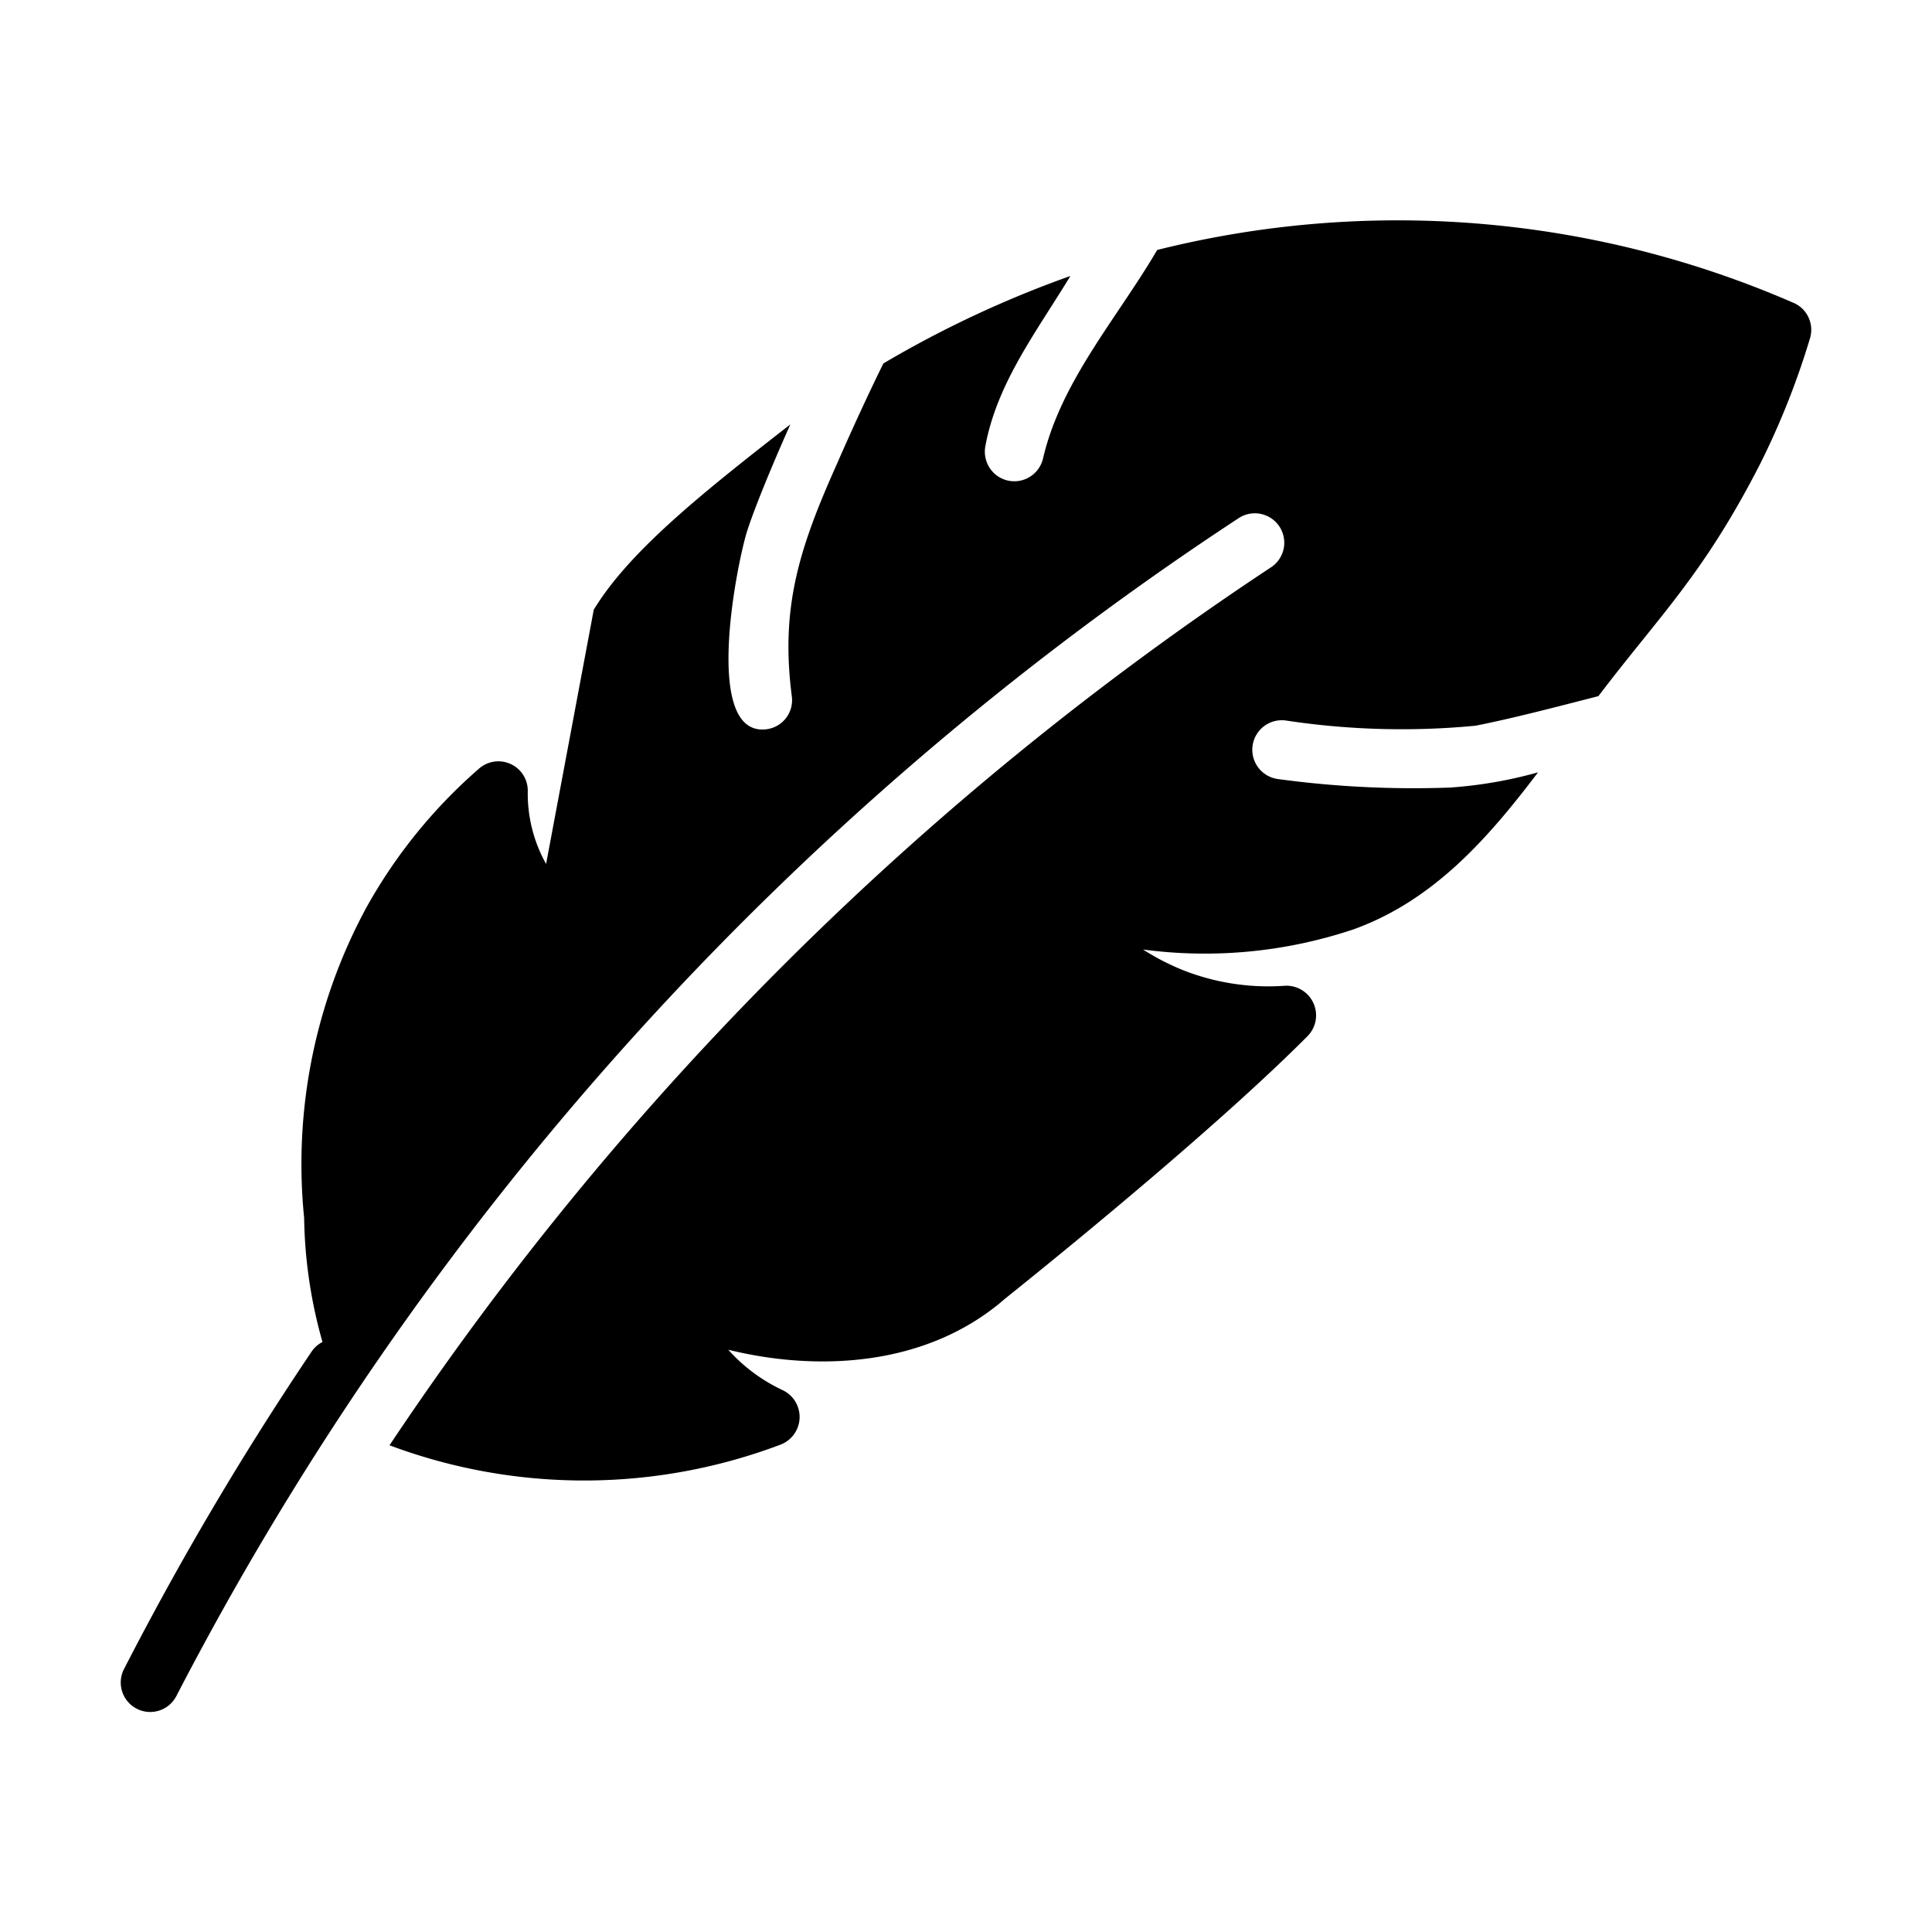 <?xml version="1.0" encoding="UTF-8"?>
<svg data-bbox="4 7.299 56 49.412" xmlns="http://www.w3.org/2000/svg" width="512" viewBox="0 0 64 64" height="512" data-type="shape">
    <g>
        <path d="M59.412 10.032A32.83 32.83 0 0 0 38.334 8.28c-1.332 2.27-3.183 4.342-3.78 6.897a.977.977 0 0 1-1.641.483.99.99 0 0 1-.27-.89c.391-2.102 1.719-3.817 2.815-5.628a35.7 35.7 0 0 0-6.194 2.897c-.407.82-1 2.09-1.531 3.31-1.278 2.851-1.88 4.789-1.504 7.712a.97.97 0 0 1-.834 1.096c-2.119.266-1.01-5.362-.656-6.531.228-.725.807-2.146 1.442-3.566-3.045 2.365-5.358 4.241-6.512 6.138L18.09 28.62a4.77 4.77 0 0 1-.607-2.414.973.973 0 0 0-1.614-.745 17.1 17.1 0 0 0-3.731 4.6 17.85 17.85 0 0 0-2.063 10.285 15.8 15.8 0 0 0 .608 4.11.95.95 0 0 0-.35.302A103 103 0 0 0 4.108 55.29a.975.975 0 1 0 1.735.892 103.7 103.7 0 0 1 35.202-39.026.975.975 0 0 1 1.083 1.621 104.1 104.1 0 0 0-29.225 29.1 18.4 18.4 0 0 0 12.967-.027.982.982 0 0 0 .07-1.793 5.6 5.6 0 0 1-1.815-1.345c2.957.728 6.58.568 9.167-1.69 2.566-2.056 7.277-5.939 10.036-8.712a.982.982 0 0 0-.773-1.655 7.7 7.7 0 0 1-3.4-.531 8 8 0 0 1-1.29-.67 15.5 15.5 0 0 0 6.973-.668c2.639-.953 4.437-2.99 6.111-5.201a14.5 14.5 0 0 1-2.917.504 33.3 33.3 0 0 1-5.704-.283.978.978 0 0 1 .269-1.938 25.6 25.6 0 0 0 6.283.172c1.209-.239 2.634-.61 4.07-.98 2.033-2.682 3.48-4.021 5.366-7.71a26 26 0 0 0 1.641-4.139.973.973 0 0 0-.545-1.18"/>
    </g>
</svg>
